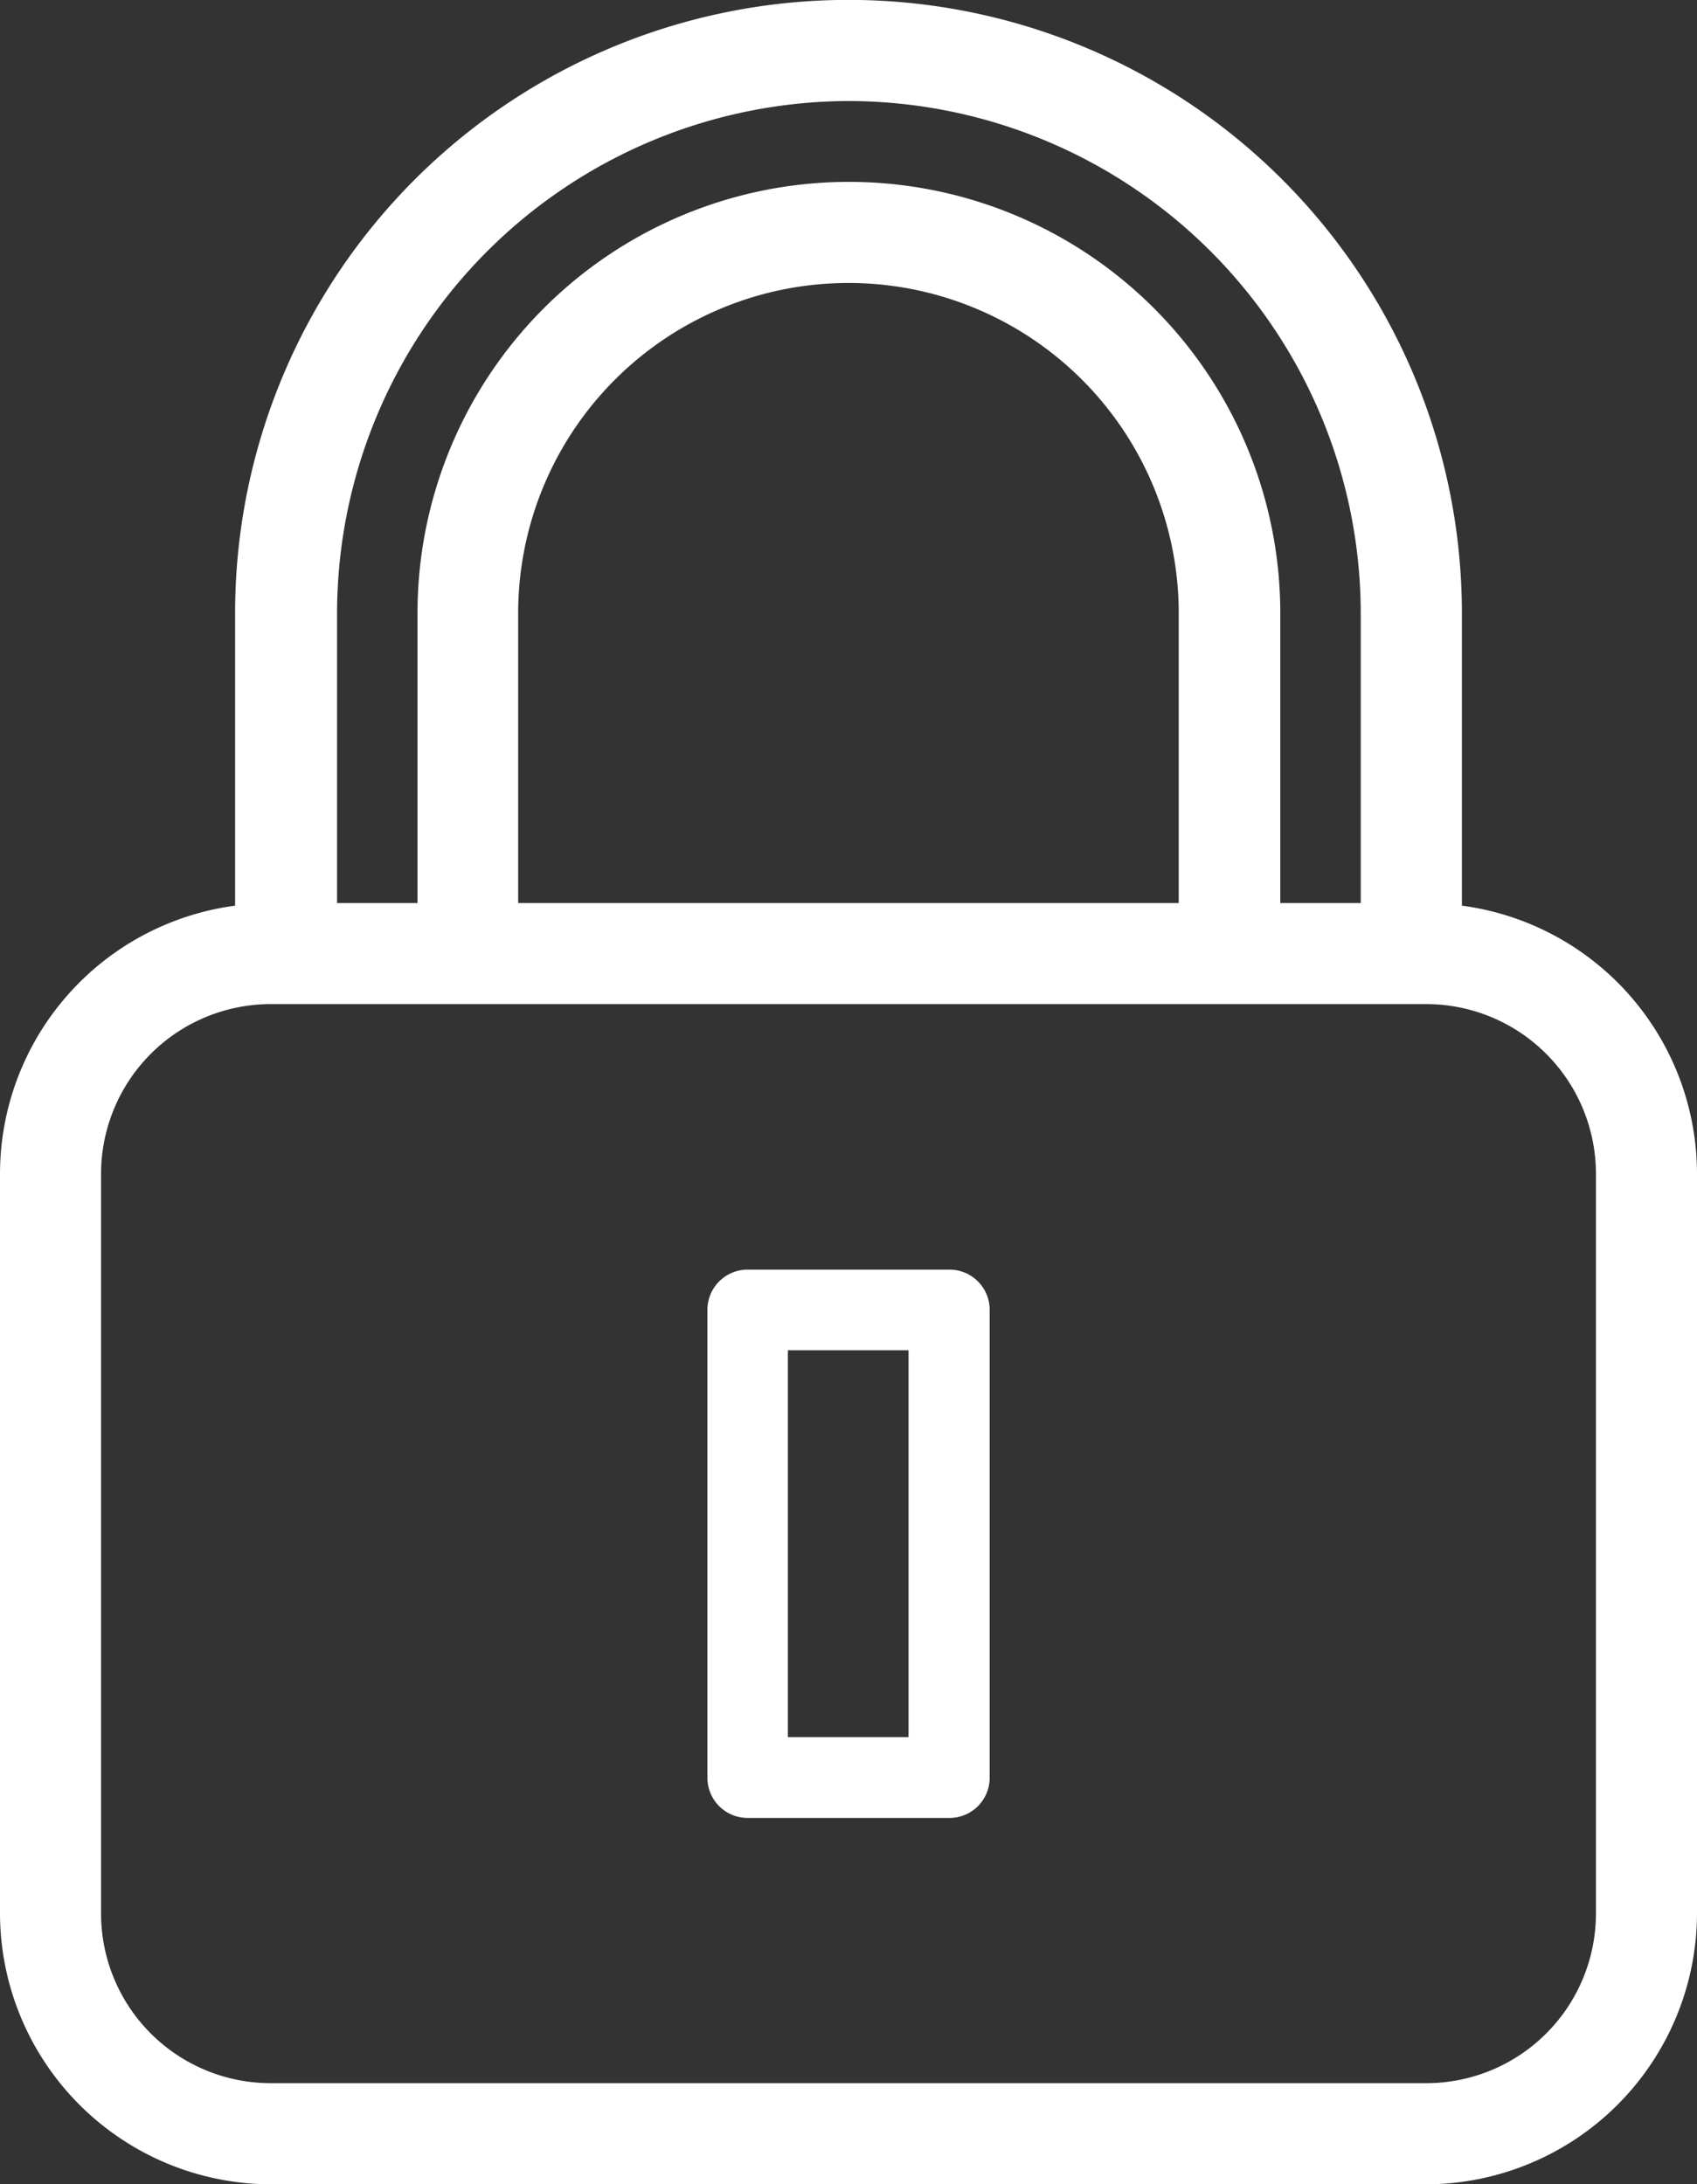 <svg id="Group_12" data-name="Group 12" xmlns="http://www.w3.org/2000/svg" width="16.876" height="21.726" viewBox="0 0 16.876 21.726">
  <rect x="0" y="0" width="16.876" height="21.726" fill="#333333" stroke="none"/>
  <path id="Path_3618" data-name="Path 3618" d="M1627.607,424.638H1639.1a2.7,2.7,0,0,0,2.691-2.692v-7.36a2.692,2.692,0,0,0-2.338-2.666v-2.909a6.1,6.1,0,0,0-12.2,0v2.909a2.693,2.693,0,0,0-2.338,2.666v7.36A2.7,2.7,0,0,0,1627.607,424.638Zm-1.687-10.052a1.689,1.689,0,0,1,1.687-1.687H1639.1a1.689,1.689,0,0,1,1.686,1.687v7.36a1.688,1.688,0,0,1-1.686,1.686h-11.493a1.688,1.688,0,0,1-1.687-1.686Zm7.433-10.669a5.1,5.1,0,0,1,5.094,5.094v2.883h-.8v-2.883a4.29,4.29,0,1,0-8.58,0v2.883h-.8v-2.883A5.1,5.1,0,0,1,1633.353,403.917Zm3.284,7.977h-6.569v-2.883a3.284,3.284,0,0,1,6.569,0Z" transform="translate(-1624.915 -402.912)" fill="#fff"/>
  <path id="Path_3619" data-name="Path 3619" d="M1632.35,420.994h2.007a.4.4,0,0,0,.4-.4V415.94a.4.4,0,0,0-.4-.4h-2.007a.4.4,0,0,0-.4.4v4.652A.4.4,0,0,0,1632.35,420.994Zm.4-4.652h1.2v3.848h-1.2Z" transform="translate(-1624.915 -402.912)" fill="#fff"/>
</svg>
